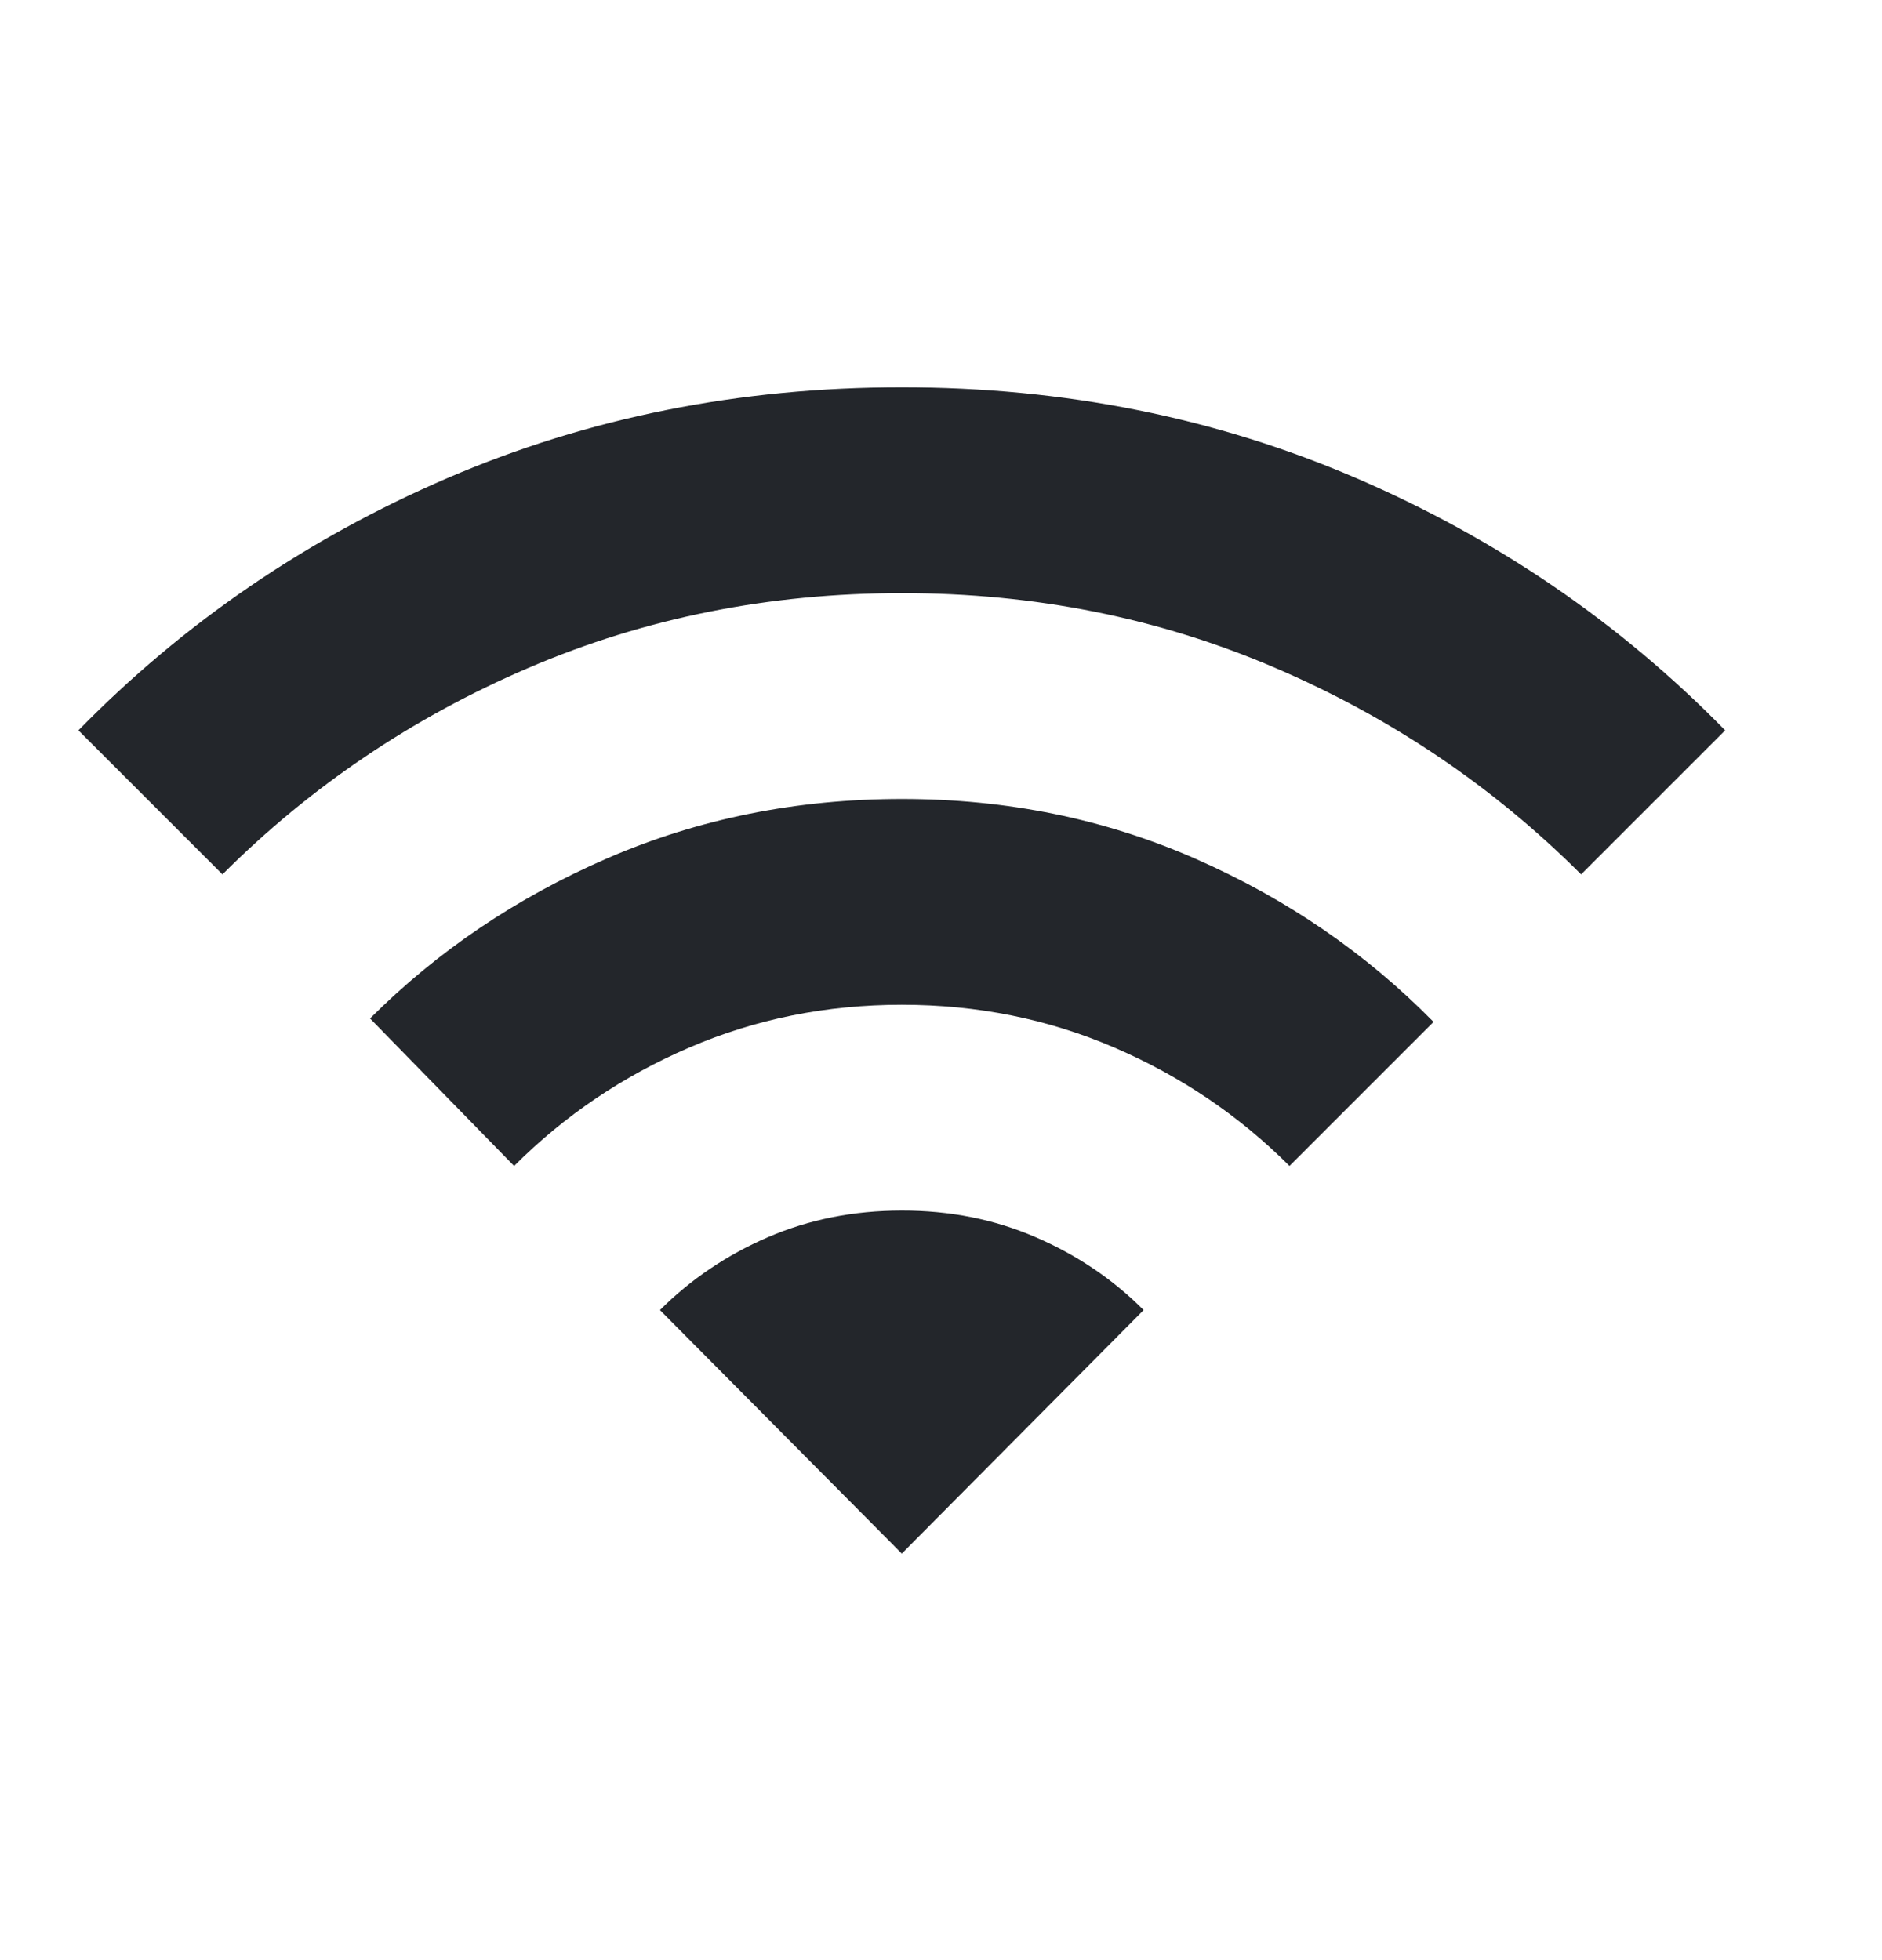 <?xml version="1.0" encoding="UTF-8"?> <svg xmlns="http://www.w3.org/2000/svg" width="24" height="25" viewBox="0 0 24 25" fill="none"><path d="M6.556 14.871L4.719 12.99C5.579 12.13 6.589 11.448 7.749 10.945C8.909 10.442 10.159 10.191 11.5 10.19C12.842 10.19 14.092 10.445 15.252 10.956C16.412 11.466 17.421 12.159 18.281 13.034L16.444 14.871C15.802 14.229 15.058 13.726 14.213 13.362C13.367 12.997 12.463 12.815 11.5 12.815C10.537 12.815 9.633 12.997 8.787 13.362C7.942 13.726 7.198 14.229 6.556 14.871ZM2.837 11.152L1 9.315C2.342 7.944 3.909 6.872 5.703 6.099C7.497 5.326 9.429 4.94 11.5 4.94C13.571 4.94 15.503 5.326 17.297 6.099C19.091 6.872 20.658 7.944 22 9.315L20.163 11.152C19.04 10.03 17.738 9.151 16.257 8.516C14.777 7.881 13.191 7.564 11.5 7.565C9.808 7.565 8.222 7.882 6.742 8.517C5.261 9.152 3.96 10.03 2.837 11.152ZM11.5 19.815L14.584 16.709C14.191 16.315 13.731 16.005 13.206 15.779C12.681 15.552 12.113 15.439 11.5 15.44C10.887 15.44 10.319 15.553 9.794 15.779C9.269 16.006 8.809 16.316 8.416 16.709L11.5 19.815Z" fill="#23262B"></path></svg> 